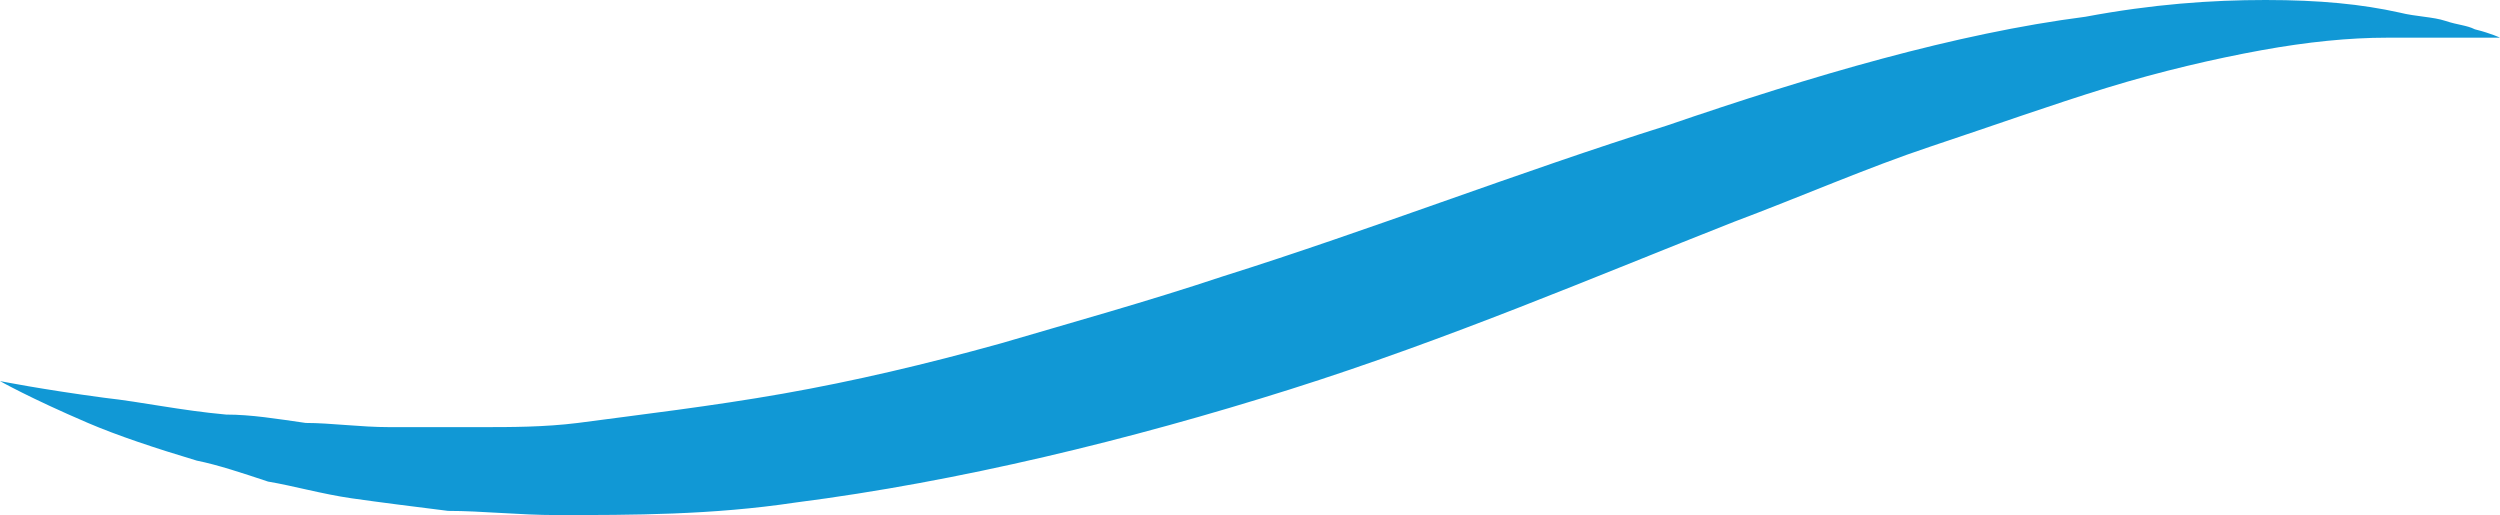<?xml version="1.0" encoding="utf-8"?>
<!-- Generator: Adobe Illustrator 24.3.0, SVG Export Plug-In . SVG Version: 6.00 Build 0)  -->
<svg version="1.1" id="Layer_1" xmlns="http://www.w3.org/2000/svg" xmlns:xlink="http://www.w3.org/1999/xlink" x="0px" y="0px"
	 width="59.7px" height="12.3px" viewBox="0 0 59.7 12.3" style="enable-background:new 0 0 59.7 12.3;" xml:space="preserve">
<style type="text/css">
	.st0{fill:#1198D5;}
</style>
<path class="st0" d="M59.7,0.9c0,0-0.2-0.1-0.6-0.2c-0.2-0.1-0.4-0.1-0.7-0.2c-0.3-0.1-0.7-0.1-1.1-0.2C56.4,0.1,55.4,0,54.1,0
	c-1.3,0-2.7,0.1-4.3,0.4C46.7,0.8,43.3,1.8,39.8,3c-3.5,1.1-7.1,2.5-10.6,3.6c-1.8,0.6-3.6,1.1-5.3,1.6c-1.8,0.5-3.5,0.9-5.2,1.2
	c-1.7,0.3-3.4,0.5-4.9,0.7c-0.8,0.1-1.6,0.1-2.3,0.1c-0.7,0-1.5,0-2.2,0c-0.7,0-1.4-0.1-2-0.1C6.6,10,6,9.9,5.4,9.9
	C4.3,9.8,3.4,9.6,2.5,9.5C1,9.3,0,9.1,0,9.1s0.7,0.4,2.1,1c0.7,0.3,1.6,0.6,2.6,0.9c0.5,0.1,1.1,0.3,1.7,0.5c0.6,0.1,1.3,0.3,2,0.4
	c0.7,0.1,1.5,0.2,2.3,0.3c0.8,0,1.7,0.1,2.6,0.1c1.8,0,3.7,0,5.7-0.3c3.9-0.5,8-1.5,11.8-2.7c3.8-1.2,7.3-2.7,10.6-4
	c1.6-0.6,3.2-1.3,4.7-1.8c1.5-0.5,2.9-1,4.2-1.4c1.3-0.4,2.6-0.7,3.7-0.9c1.1-0.2,2.1-0.3,3-0.3c0.4,0,0.8,0,1.1,0
	c0.3,0,0.6,0,0.8,0C59.5,0.9,59.7,0.9,59.7,0.9z"/>
</svg>

